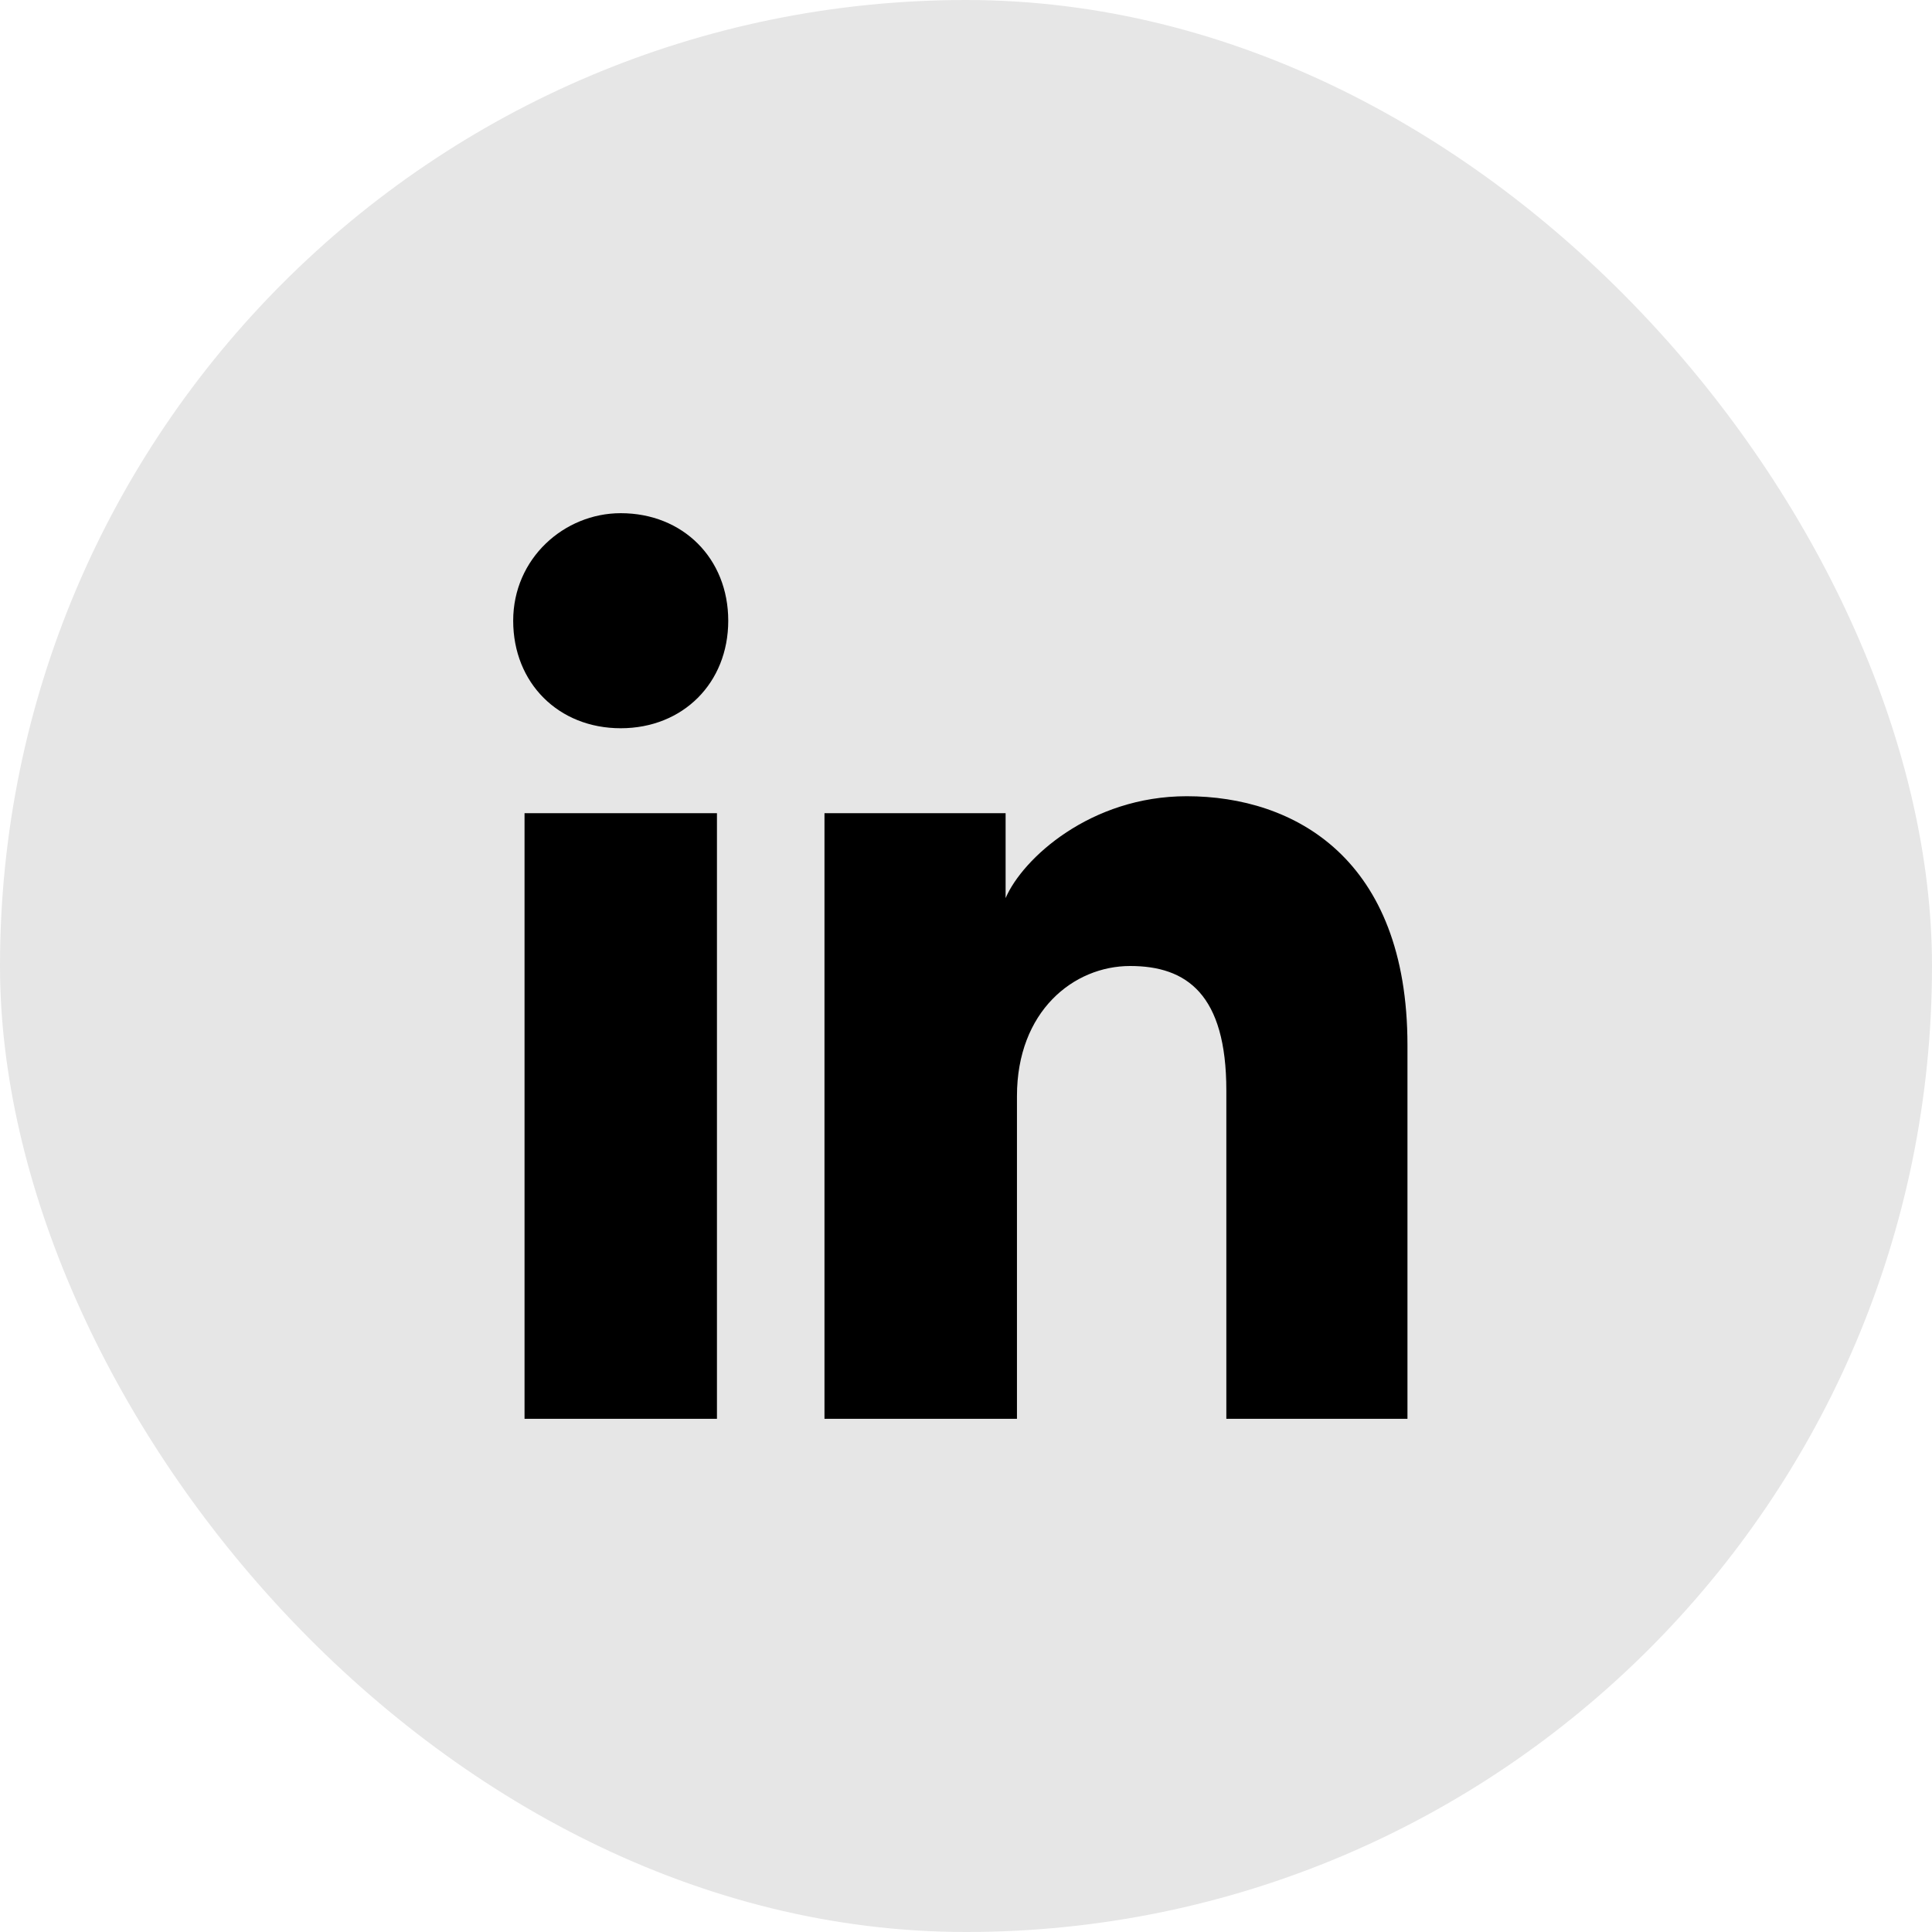 <svg width="32" height="32" viewBox="0 0 32 32" fill="none" xmlns="http://www.w3.org/2000/svg">
<rect width="32" height="32" rx="16" fill="black" fill-opacity="0.1"/>
<path d="M11.875 23.5H8.688V13.469H11.875V23.5ZM10.281 12.062C9.25 12.062 8.5 11.312 8.5 10.281C8.5 9.25 9.344 8.5 10.281 8.5C11.312 8.5 12.062 9.25 12.062 10.281C12.062 11.312 11.312 12.062 10.281 12.062ZM23.5 23.5H20.312V18.062C20.312 16.469 19.656 16 18.719 16C17.781 16 16.844 16.75 16.844 18.156V23.5H13.656V13.469H16.656V14.875C16.938 14.219 18.062 13.188 19.656 13.188C21.438 13.188 23.312 14.219 23.312 17.312V23.5H23.5Z" fill="black"/>
</svg>
